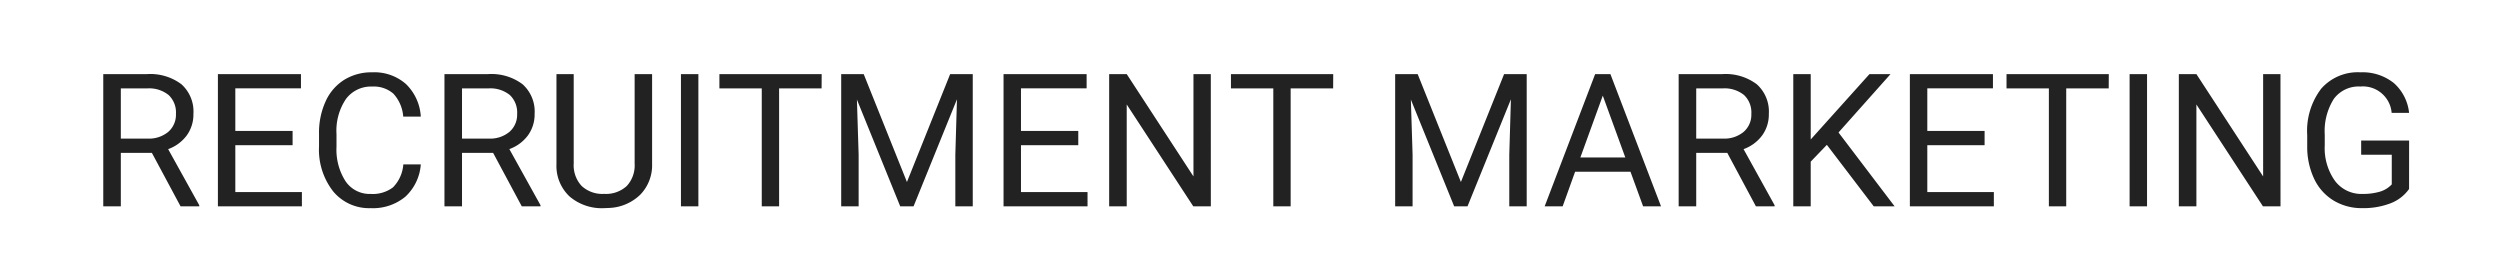 <svg xmlns="http://www.w3.org/2000/svg" width="242" height="26" viewBox="0 0 242 26">
  <g id="recruitment_ad_ttl_01_sp" transform="translate(-82.477 -147.027)">
    <rect id="長方形_30420" data-name="長方形 30420" width="242" height="26" transform="translate(82.477 147.027)" fill="#ebebeb" opacity="0"/>
    <path id="パス_78414" data-name="パス 78414" d="M6.179-5.177H3.173V0h-1.7V-12.8H5.713a5.014,5.014,0,0,1,3.327.984A3.542,3.542,0,0,1,10.2-8.947a3.445,3.445,0,0,1-.646,2.083,3.856,3.856,0,0,1-1.8,1.327L10.767-.105V0H8.956ZM3.173-6.557H5.766a2.924,2.924,0,0,0,2-.652,2.2,2.2,0,0,0,.743-1.743A2.32,2.32,0,0,0,7.8-10.774a3,3,0,0,0-2.043-.643H3.173ZM19.8-5.915H14.256V-1.38H20.7V0h-8.13V-12.8H20.61v1.38H14.256v4.122H19.8Zm12.41,1.854a4.708,4.708,0,0,1-1.5,3.133A4.911,4.911,0,0,1,27.36.176,4.509,4.509,0,0,1,23.726-1.45,6.542,6.542,0,0,1,22.359-5.8v-1.23A7.291,7.291,0,0,1,23-10.169,4.76,4.76,0,0,1,24.8-12.248a5.029,5.029,0,0,1,2.707-.725,4.624,4.624,0,0,1,3.27,1.138,4.765,4.765,0,0,1,1.433,3.151h-1.7a3.677,3.677,0,0,0-.954-2.222,2.885,2.885,0,0,0-2.052-.688,3.019,3.019,0,0,0-2.536,1.2,5.492,5.492,0,0,0-.918,3.4v1.24a5.645,5.645,0,0,0,.87,3.316A2.812,2.812,0,0,0,27.36-1.2a3.247,3.247,0,0,0,2.158-.637,3.536,3.536,0,0,0,1-2.219Zm7-1.116H36.2V0h-1.7V-12.8h4.236a5.014,5.014,0,0,1,3.327.984,3.542,3.542,0,0,1,1.165,2.865,3.445,3.445,0,0,1-.646,2.083,3.856,3.856,0,0,1-1.8,1.327L43.8-.105V0H41.985ZM36.2-6.557h2.593a2.924,2.924,0,0,0,2-.652,2.2,2.2,0,0,0,.743-1.743,2.32,2.32,0,0,0-.708-1.823,3,3,0,0,0-2.043-.643H36.2Zm18.4-6.24v8.7a4.082,4.082,0,0,1-1.138,2.962A4.586,4.586,0,0,1,50.405.158l-.448.018A4.79,4.79,0,0,1,46.608-.958a4.055,4.055,0,0,1-1.266-3.12V-12.8h1.67v8.666a2.927,2.927,0,0,0,.765,2.158,2.939,2.939,0,0,0,2.18.769,2.959,2.959,0,0,0,2.193-.765,2.921,2.921,0,0,0,.76-2.153V-12.8ZM59.08,0H57.393V-12.8H59.08ZM71.007-11.417H66.894V0H65.215V-11.417h-4.1V-12.8h9.9Zm4.078-1.38L79.269-2.355,83.452-12.8h2.188V0H83.953V-4.983l.158-5.379L79.91,0H78.618L74.426-10.336l.167,5.353V0H72.905V-12.8ZM95.854-5.915H90.308V-1.38H96.75V0H88.62V-12.8h8.042v1.38H90.308v4.122h5.546ZM108.686,0h-1.7l-6.442-9.861V0h-1.7V-12.8h1.7l6.46,9.905V-12.8h1.679Zm11.839-11.417h-4.113V0h-1.679V-11.417h-4.1V-12.8h9.9Zm8.183-1.38,4.184,10.441L137.074-12.8h2.188V0h-1.687V-4.983l.158-5.379L133.532,0H132.24l-4.192-10.336.167,5.353V0h-1.687V-12.8Zm20.6,9.448h-5.361L142.743,0H141l4.887-12.8h1.477l4.9,12.8H150.53Zm-4.852-1.38h4.351l-2.18-5.985Zm14.221-.448h-3.006V0h-1.7V-12.8h4.236a5.014,5.014,0,0,1,3.327.984A3.542,3.542,0,0,1,162.7-8.947a3.445,3.445,0,0,1-.646,2.083,3.856,3.856,0,0,1-1.8,1.327l3.006,5.432V0h-1.811Zm-3.006-1.38h2.593a2.924,2.924,0,0,0,2-.652,2.2,2.2,0,0,0,.743-1.743,2.32,2.32,0,0,0-.708-1.823,3,3,0,0,0-2.043-.643h-2.584Zm12.647.606-1.564,1.626V0h-1.687V-12.8h1.688v6.328l5.687-6.328h2.039l-5.036,5.651L174.876,0h-2.021Zm15.267.035H178.04V-1.38h6.442V0h-8.13V-12.8h8.042v1.38H178.04v4.122h5.546Zm12.015-5.5h-4.113V0h-1.679V-11.417h-4.1V-12.8h9.9ZM199.31,0h-1.687V-12.8h1.688Zm12.92,0h-1.7l-6.442-9.861V0h-1.7V-12.8h1.7l6.46,9.905V-12.8h1.679Zm12.445-1.679A3.9,3.9,0,0,1,222.86-.286a7.331,7.331,0,0,1-2.711.461,5.258,5.258,0,0,1-2.777-.734,4.889,4.889,0,0,1-1.876-2.087,7.21,7.21,0,0,1-.681-3.138V-6.9a6.73,6.73,0,0,1,1.349-4.482,4.7,4.7,0,0,1,3.792-1.591,4.856,4.856,0,0,1,3.226,1.024,4.461,4.461,0,0,1,1.494,2.9h-1.687a2.79,2.79,0,0,0-3.023-2.549,2.987,2.987,0,0,0-2.571,1.192,5.82,5.82,0,0,0-.883,3.453V-5.9a5.454,5.454,0,0,0,.984,3.426A3.191,3.191,0,0,0,220.157-1.2a5.882,5.882,0,0,0,1.661-.21A2.569,2.569,0,0,0,223-2.125V-4.992h-2.962v-1.38h4.641Z" transform="translate(91 167)" fill="#222"/>
  </g>
</svg>
